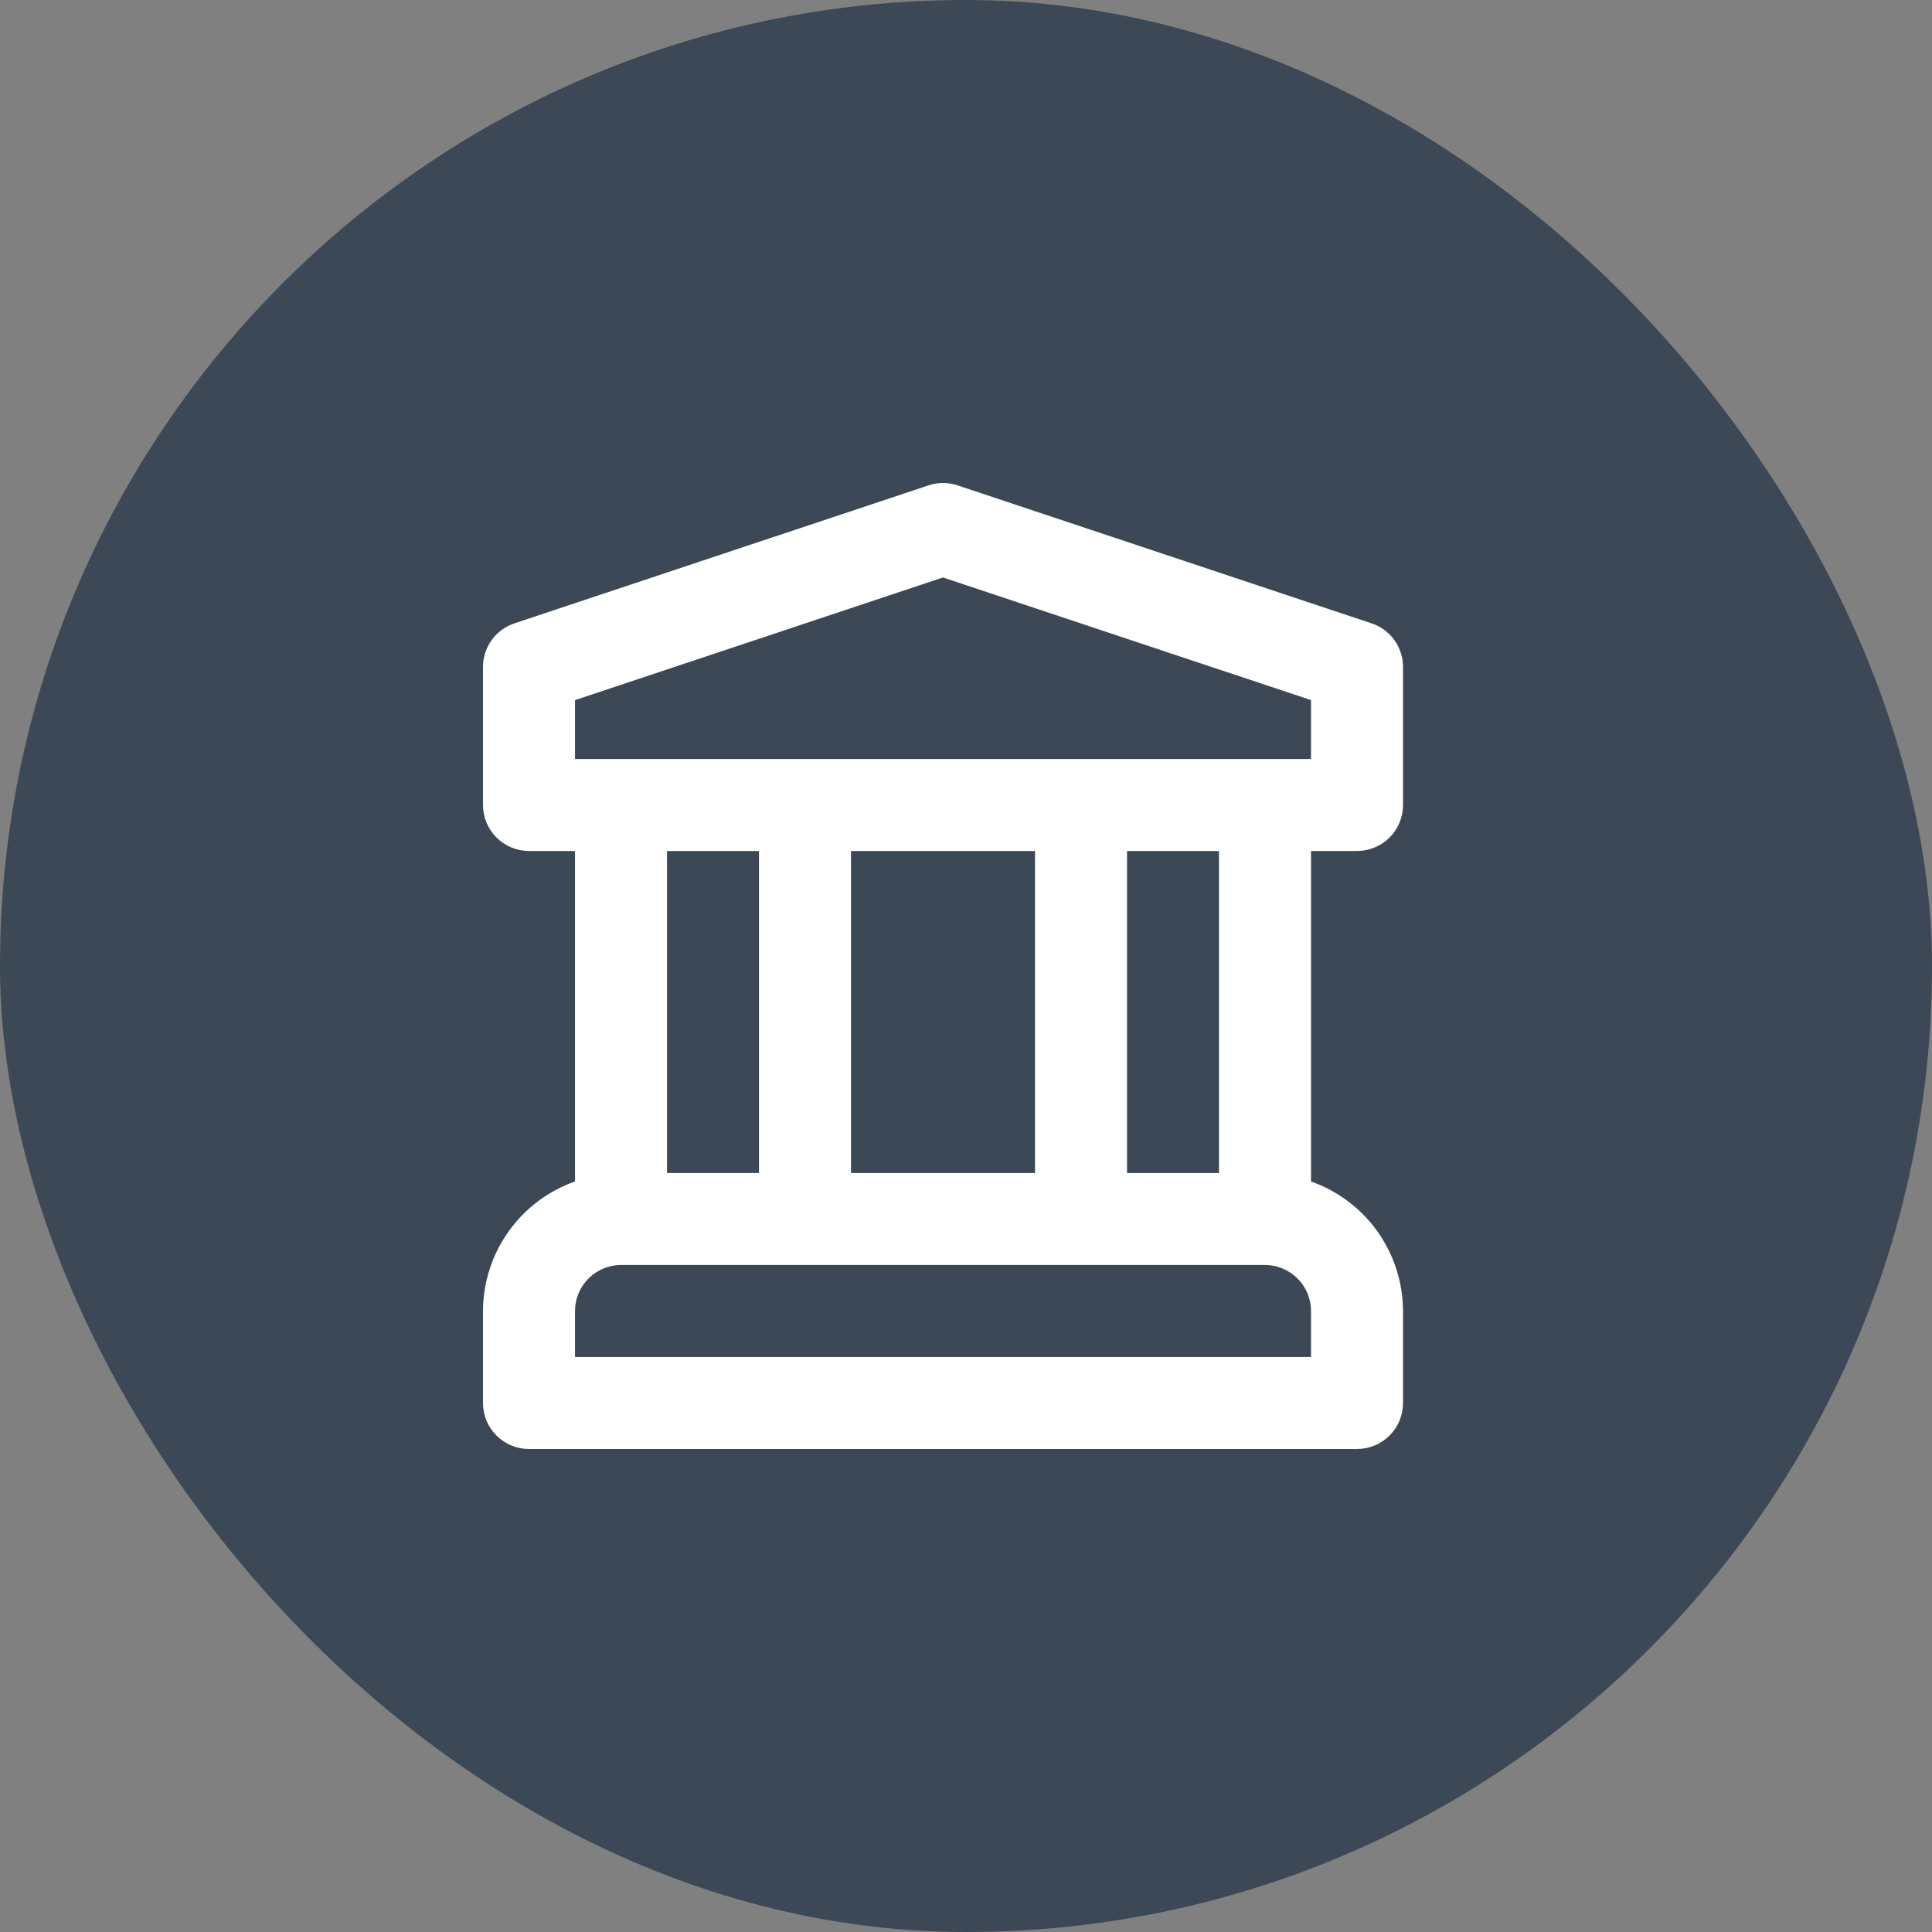 <svg width="40" height="40" viewBox="0 0 40 40" fill="none" xmlns="http://www.w3.org/2000/svg">
<rect x="0" y="0" width="40" height="40" fill="#808080" stroke="none"/>
<rect width="40" height="40" rx="20" fill="#3C4856"/>
<path d="M28.096 17.619C28.221 17.619 28.345 17.594 28.46 17.546C28.576 17.498 28.681 17.428 28.769 17.34C28.858 17.251 28.928 17.146 28.976 17.031C29.023 16.915 29.048 16.791 29.048 16.666V13.809C29.048 13.609 28.985 13.415 28.869 13.252C28.752 13.09 28.587 12.969 28.397 12.906L19.825 10.049C19.63 9.984 19.418 9.984 19.223 10.049L10.651 12.906C10.461 12.969 10.296 13.09 10.18 13.252C10.063 13.415 10 13.609 10 13.809V16.666C10 16.791 10.025 16.915 10.072 17.031C10.12 17.146 10.191 17.251 10.279 17.34C10.367 17.428 10.472 17.498 10.588 17.546C10.703 17.594 10.827 17.619 10.952 17.619H11.905V24.461C11.349 24.657 10.868 25.02 10.527 25.5C10.186 25.98 10.002 26.554 10 27.143V29.048C10 29.173 10.025 29.297 10.072 29.412C10.12 29.528 10.191 29.633 10.279 29.721C10.367 29.809 10.472 29.88 10.588 29.927C10.703 29.975 10.827 30 10.952 30H28.096C28.221 30 28.345 29.975 28.46 29.927C28.576 29.88 28.681 29.809 28.769 29.721C28.858 29.633 28.928 29.528 28.976 29.412C29.023 29.297 29.048 29.173 29.048 29.048V27.143C29.046 26.554 28.862 25.98 28.521 25.5C28.18 25.02 27.699 24.657 27.143 24.461V17.619H28.096ZM27.143 28.095H11.905V27.143C11.905 26.89 12.005 26.648 12.184 26.47C12.363 26.291 12.605 26.191 12.857 26.19H26.191C26.443 26.191 26.685 26.291 26.864 26.47C27.043 26.648 27.143 26.89 27.143 27.143V28.095ZM13.81 24.286V17.619H15.714V24.286H13.81ZM17.619 24.286V17.619H21.429V24.286H17.619ZM23.334 24.286V17.619H25.238V24.286H23.334ZM11.905 15.714V14.495L19.524 11.956L27.143 14.495V15.714H11.905Z" fill="white"/>
</svg>
